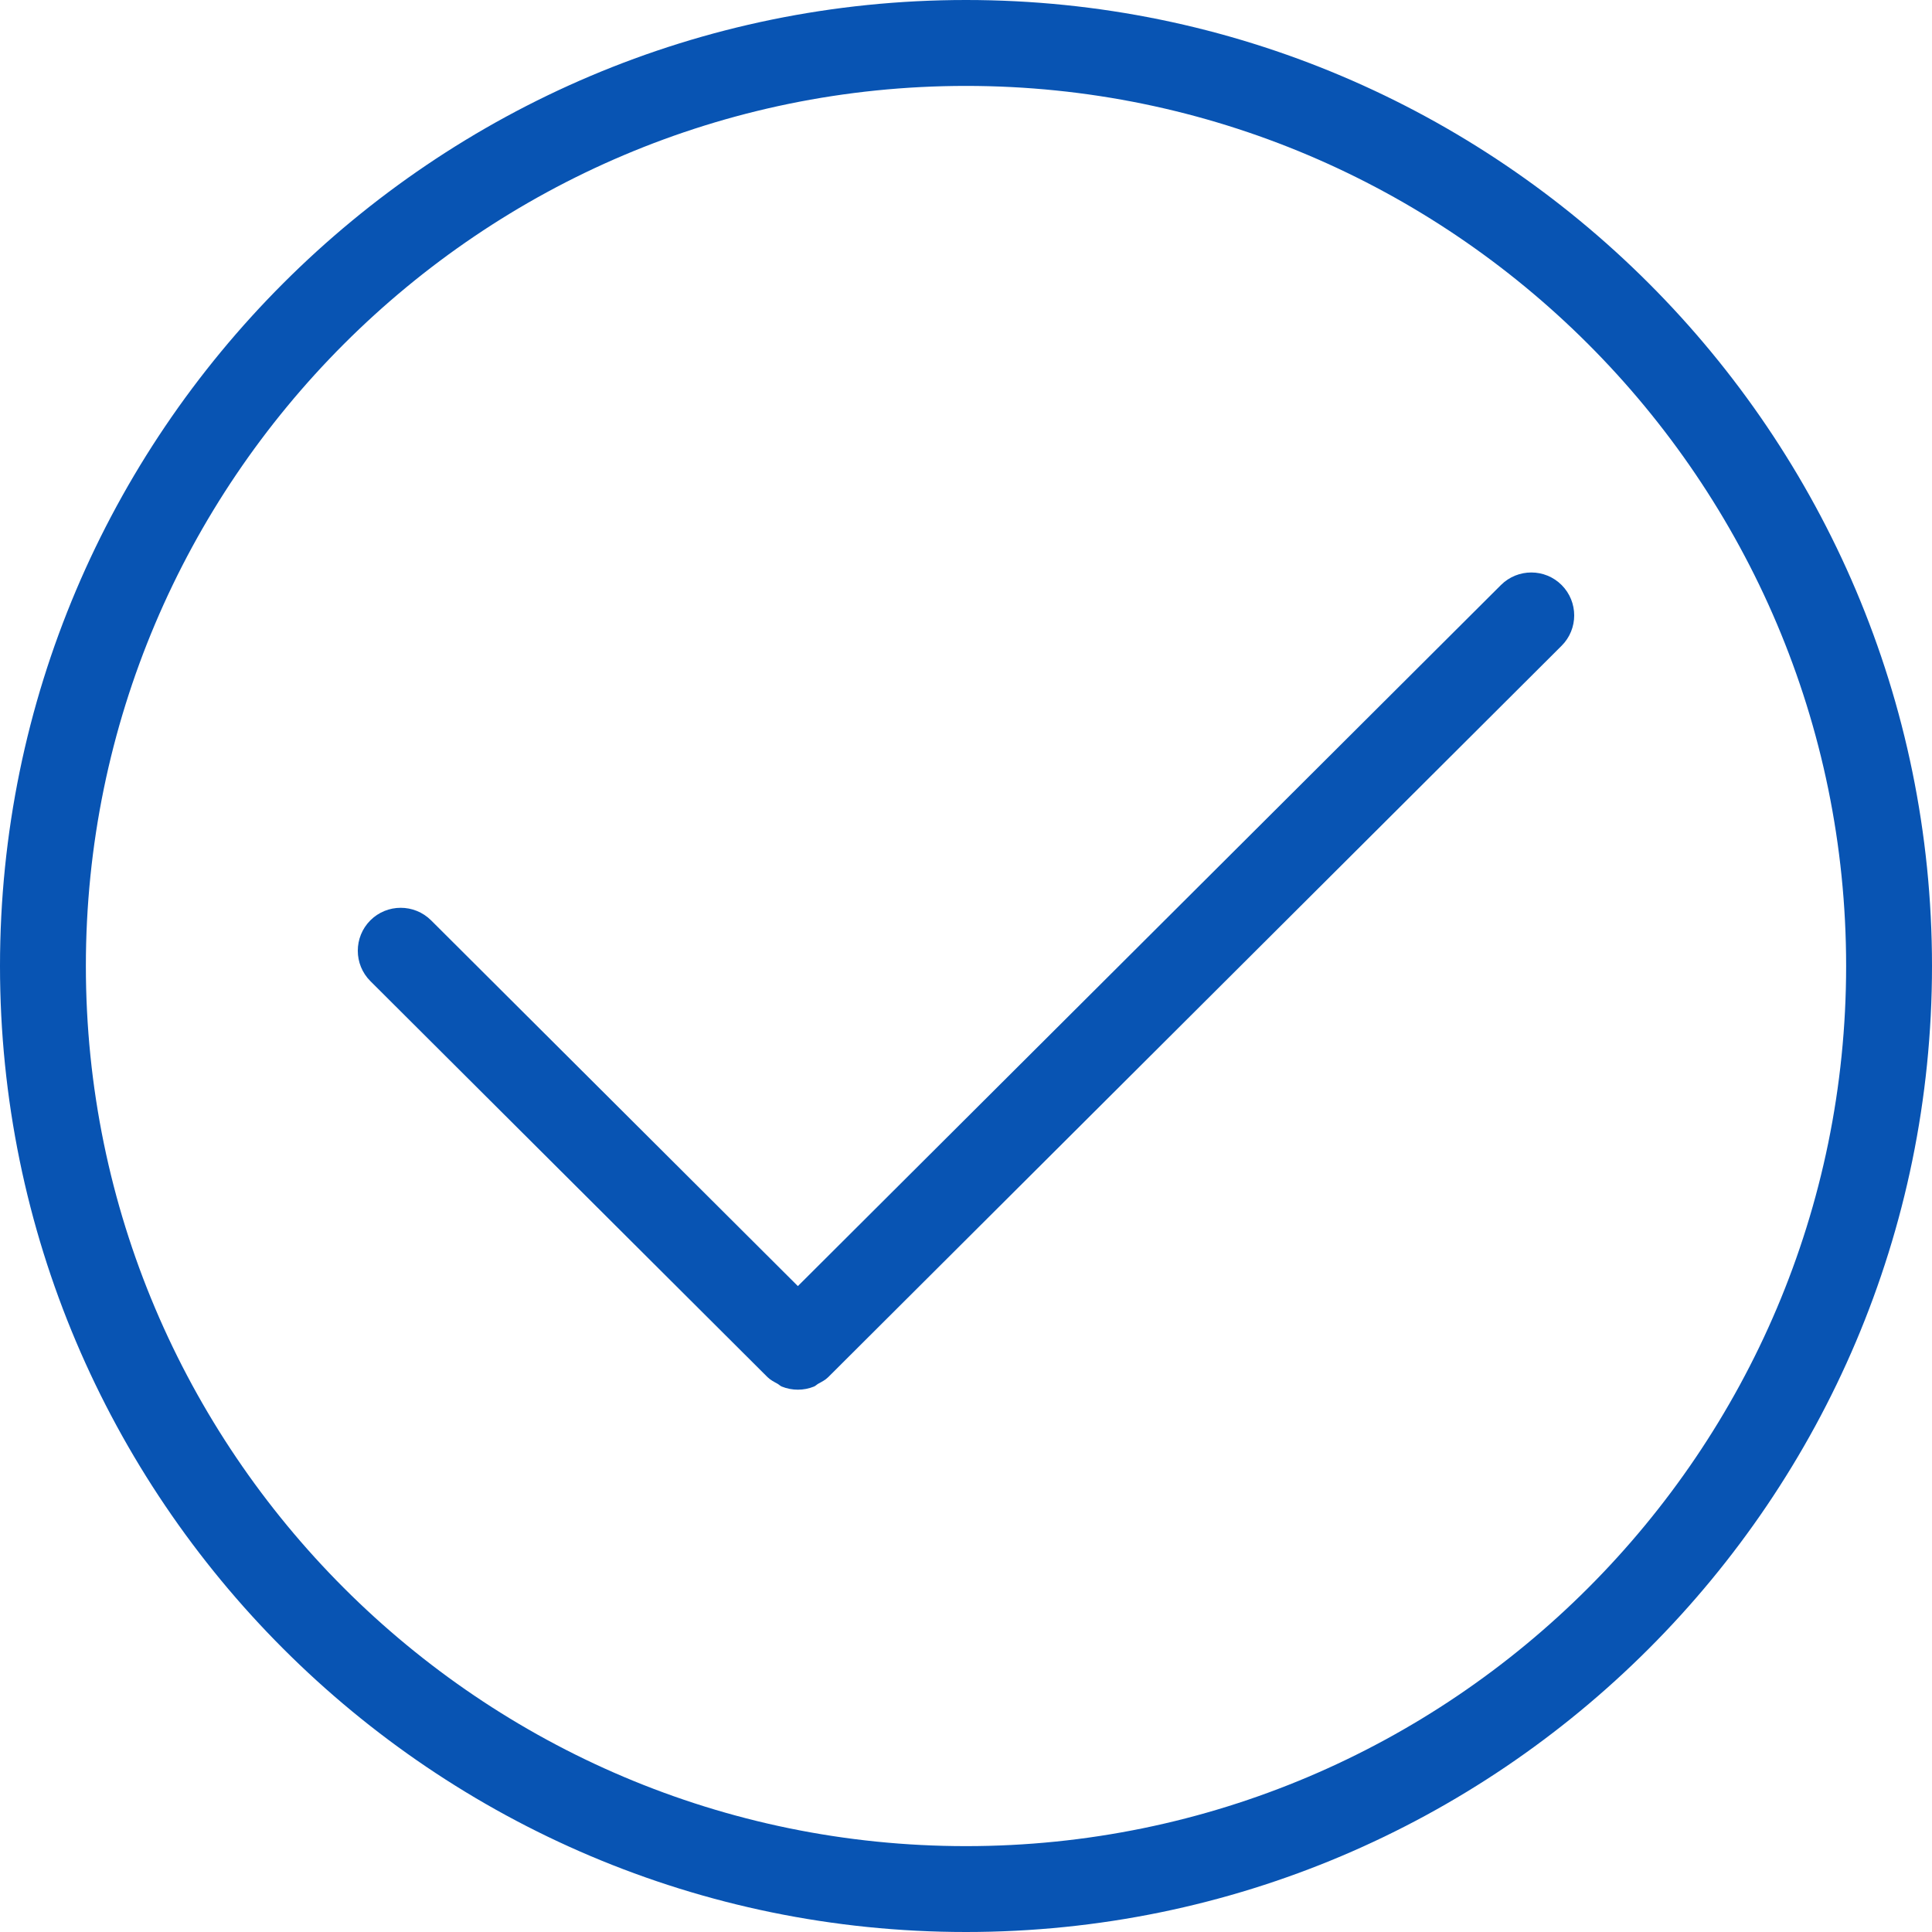 <?xml version="1.0" encoding="UTF-8"?>
<svg width="94px" height="94px" viewBox="0 0 94 94" version="1.1" xmlns="http://www.w3.org/2000/svg" xmlns:xlink="http://www.w3.org/1999/xlink">
    <!-- Generator: Sketch 52.5 (67469) - http://www.bohemiancoding.com/sketch -->
    <title>Feature Icon 54px</title>
    <desc>Created with Sketch.</desc>
    <g id="Internal" stroke="none" stroke-width="1" fill="none" fill-rule="evenodd">
        <g id="Home---Journey-1-Copy-3" transform="translate(-92, -1624)" fill="#0854B3">
            <g id="Features-#3" transform="translate(0, 1410)">
                <g id="Group-5" transform="translate(92, 214)">
                    <g id="Feature-Icon-54px">
                        <path d="M47,0 C72.916,0 94,21.086 94,47 C94,72.916 72.916,94 47,94 C21.084,94 0,72.916 0,47 C0,21.086 21.084,0 47,0 Z M47,89.822 C70.611,89.822 89.822,70.613 89.822,47 C89.822,23.389 70.611,4.18 47,4.18 C23.389,4.18 4.178,23.389 4.178,47 C4.178,70.613 23.389,89.822 47,89.822 Z M73.028,28.463 C73.848,27.648 75.169,27.652 75.982,28.466 C76.796,29.284 76.795,30.606 75.978,31.42 L40.295,67.005 C40.152,67.146 39.982,67.231 39.813,67.323 C39.741,67.363 39.682,67.429 39.606,67.461 C39.355,67.563 39.087,67.614 38.82,67.614 C38.552,67.614 38.286,67.563 38.034,67.461 C37.959,67.429 37.898,67.363 37.826,67.323 C37.659,67.231 37.487,67.146 37.344,67.005 L18.02,47.735 C17.206,46.922 17.204,45.599 18.017,44.781 C18.832,43.966 20.154,43.964 20.973,44.777 L38.82,62.574 L73.028,28.463 Z" id="Icon"></path>
                    </g>
                </g>
            </g>
        </g>
    </g>
</svg>